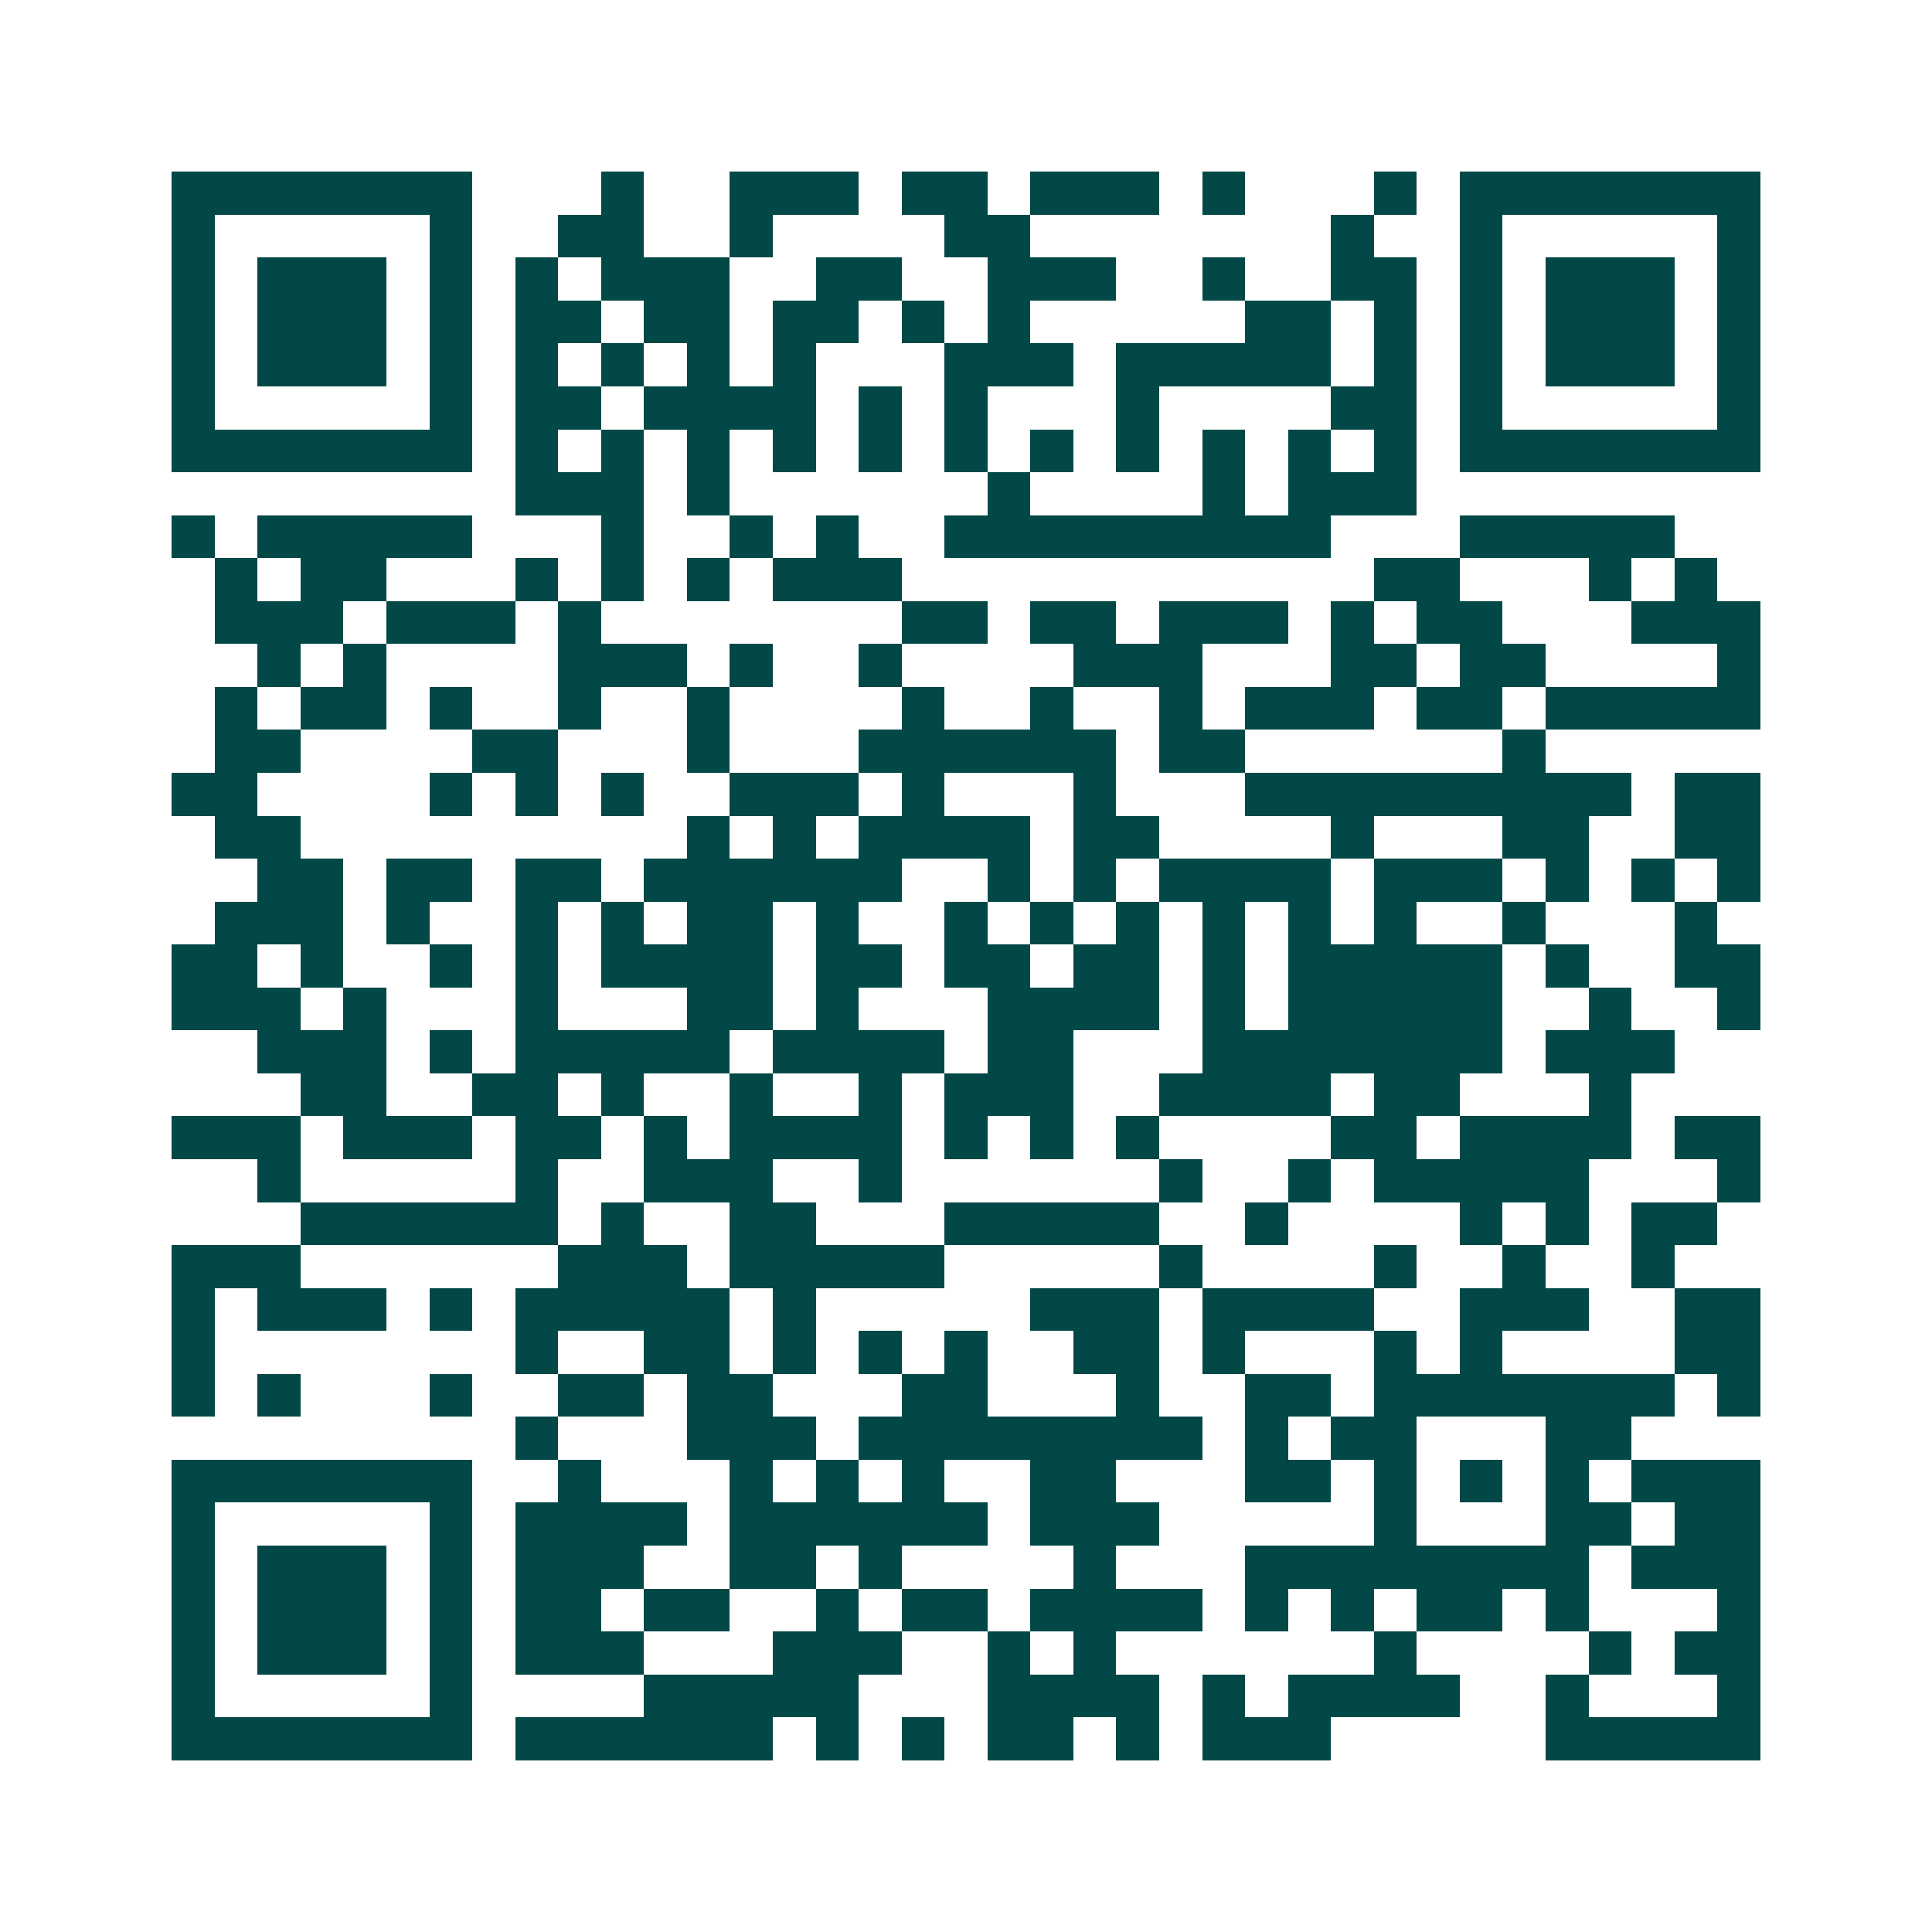 <svg xmlns="http://www.w3.org/2000/svg" width="200" height="200" viewBox="0 0 45 45" shape-rendering="crispEdges"><path fill="#ffffff" d="M0 0h45v45H0z"/><path stroke="#014847" d="M4 4.5h7m3 0h1m2 0h3m1 0h2m1 0h3m1 0h1m3 0h1m1 0h7M4 5.5h1m5 0h1m2 0h2m2 0h1m4 0h2m7 0h1m2 0h1m5 0h1M4 6.5h1m1 0h3m1 0h1m1 0h1m1 0h3m2 0h2m2 0h3m2 0h1m2 0h2m1 0h1m1 0h3m1 0h1M4 7.5h1m1 0h3m1 0h1m1 0h2m1 0h2m1 0h2m1 0h1m1 0h1m5 0h2m1 0h1m1 0h1m1 0h3m1 0h1M4 8.5h1m1 0h3m1 0h1m1 0h1m1 0h1m1 0h1m1 0h1m3 0h3m1 0h5m1 0h1m1 0h1m1 0h3m1 0h1M4 9.5h1m5 0h1m1 0h2m1 0h4m1 0h1m1 0h1m3 0h1m4 0h2m1 0h1m5 0h1M4 10.5h7m1 0h1m1 0h1m1 0h1m1 0h1m1 0h1m1 0h1m1 0h1m1 0h1m1 0h1m1 0h1m1 0h1m1 0h7M12 11.5h3m1 0h1m6 0h1m4 0h1m1 0h3M4 12.5h1m1 0h5m3 0h1m2 0h1m1 0h1m2 0h9m3 0h5M5 13.5h1m1 0h2m3 0h1m1 0h1m1 0h1m1 0h3m11 0h2m3 0h1m1 0h1M5 14.5h3m1 0h3m1 0h1m7 0h2m1 0h2m1 0h3m1 0h1m1 0h2m3 0h3M6 15.5h1m1 0h1m4 0h3m1 0h1m2 0h1m4 0h3m3 0h2m1 0h2m4 0h1M5 16.5h1m1 0h2m1 0h1m2 0h1m2 0h1m4 0h1m2 0h1m2 0h1m1 0h3m1 0h2m1 0h5M5 17.5h2m4 0h2m3 0h1m3 0h6m1 0h2m6 0h1M4 18.5h2m4 0h1m1 0h1m1 0h1m2 0h3m1 0h1m3 0h1m3 0h9m1 0h2M5 19.5h2m9 0h1m1 0h1m1 0h4m1 0h2m4 0h1m3 0h2m2 0h2M6 20.5h2m1 0h2m1 0h2m1 0h6m2 0h1m1 0h1m1 0h4m1 0h3m1 0h1m1 0h1m1 0h1M5 21.5h3m1 0h1m2 0h1m1 0h1m1 0h2m1 0h1m2 0h1m1 0h1m1 0h1m1 0h1m1 0h1m1 0h1m2 0h1m3 0h1M4 22.5h2m1 0h1m2 0h1m1 0h1m1 0h4m1 0h2m1 0h2m1 0h2m1 0h1m1 0h5m1 0h1m2 0h2M4 23.5h3m1 0h1m3 0h1m3 0h2m1 0h1m3 0h4m1 0h1m1 0h5m2 0h1m2 0h1M6 24.5h3m1 0h1m1 0h5m1 0h4m1 0h2m3 0h7m1 0h3M7 25.5h2m2 0h2m1 0h1m2 0h1m2 0h1m1 0h3m2 0h4m1 0h2m3 0h1M4 26.5h3m1 0h3m1 0h2m1 0h1m1 0h4m1 0h1m1 0h1m1 0h1m4 0h2m1 0h4m1 0h2M6 27.5h1m5 0h1m2 0h3m2 0h1m6 0h1m2 0h1m1 0h5m3 0h1M7 28.5h6m1 0h1m2 0h2m3 0h5m2 0h1m4 0h1m1 0h1m1 0h2M4 29.5h3m6 0h3m1 0h5m5 0h1m4 0h1m2 0h1m2 0h1M4 30.5h1m1 0h3m1 0h1m1 0h5m1 0h1m5 0h3m1 0h4m2 0h3m2 0h2M4 31.5h1m7 0h1m2 0h2m1 0h1m1 0h1m1 0h1m2 0h2m1 0h1m3 0h1m1 0h1m4 0h2M4 32.5h1m1 0h1m3 0h1m2 0h2m1 0h2m3 0h2m3 0h1m2 0h2m1 0h7m1 0h1M12 33.5h1m3 0h3m1 0h8m1 0h1m1 0h2m3 0h2M4 34.5h7m2 0h1m3 0h1m1 0h1m1 0h1m2 0h2m3 0h2m1 0h1m1 0h1m1 0h1m1 0h3M4 35.5h1m5 0h1m1 0h4m1 0h6m1 0h3m5 0h1m3 0h2m1 0h2M4 36.5h1m1 0h3m1 0h1m1 0h3m2 0h2m1 0h1m4 0h1m3 0h8m1 0h3M4 37.5h1m1 0h3m1 0h1m1 0h2m1 0h2m2 0h1m1 0h2m1 0h4m1 0h1m1 0h1m1 0h2m1 0h1m3 0h1M4 38.5h1m1 0h3m1 0h1m1 0h3m3 0h3m2 0h1m1 0h1m6 0h1m4 0h1m1 0h2M4 39.5h1m5 0h1m4 0h5m3 0h4m1 0h1m1 0h4m2 0h1m3 0h1M4 40.5h7m1 0h6m1 0h1m1 0h1m1 0h2m1 0h1m1 0h3m5 0h5"/></svg>
